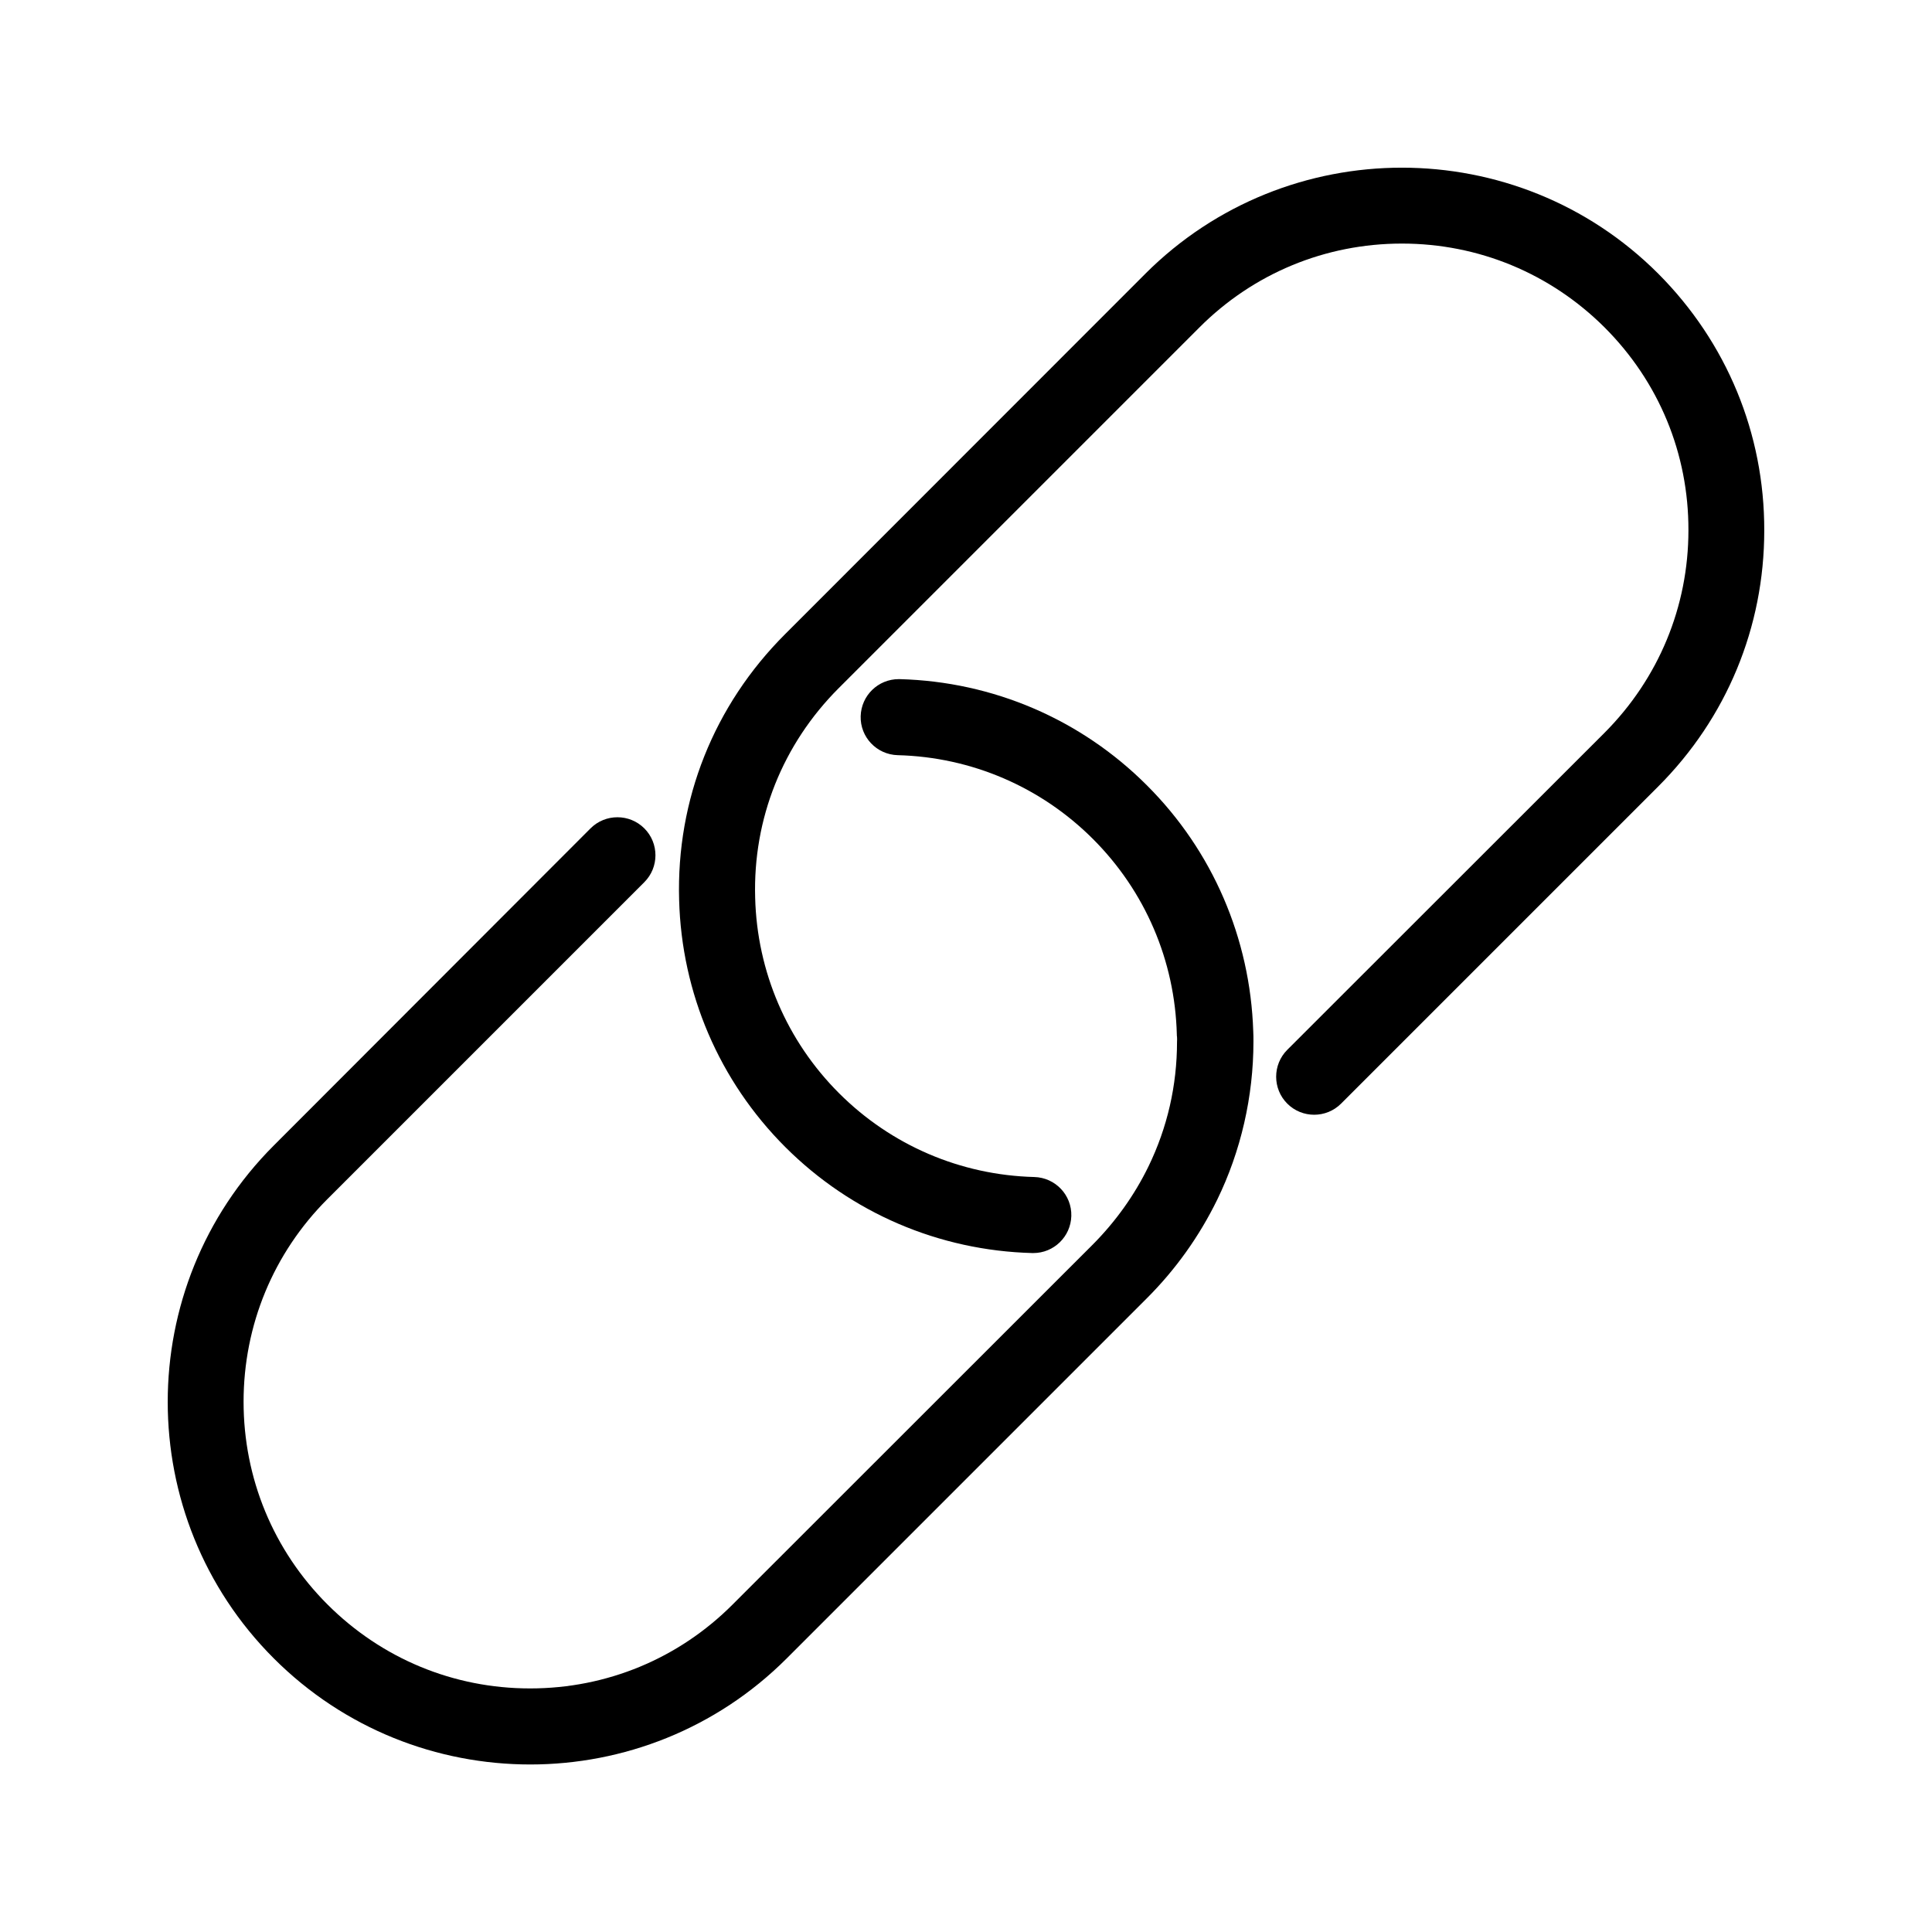 <?xml version="1.0" encoding="UTF-8"?>
<!-- Uploaded to: ICON Repo, www.svgrepo.com, Generator: ICON Repo Mixer Tools -->
<svg fill="#000000" width="800px" height="800px" version="1.1" viewBox="144 144 512 512" xmlns="http://www.w3.org/2000/svg">
 <g>
  <path d="m447.91 352.09c-17.48-17.48-40.758-27.457-65.496-28.113h-0.25c-5.441 0-9.926 4.332-10.078 9.824-0.152 5.543 4.231 10.176 9.824 10.328 19.547 0.504 37.938 8.414 51.742 22.219 13.805 13.805 21.715 32.195 22.219 51.793 0 0.203 0 0.453 0.051 0.656 0.051 0.402 0 0.855 0 1.258 0 11.637-2.57 22.773-7.559 33.051-3.727 7.656-8.715 14.609-14.711 20.656l-95.473 95.422c-14.309 14.355-33.402 22.266-53.656 22.266h-0.051c-20.305 0-39.348-7.91-53.707-22.27-14.305-14.305-22.215-33.402-22.215-53.703 0-20.305 7.91-39.398 22.219-53.707l83.984-83.984c3.93-3.93 3.93-10.328 0-14.258-3.93-3.93-10.328-3.93-14.258 0l-83.934 84.035c-37.484 37.484-37.484 98.445 0 135.93 18.742 18.742 43.328 28.113 67.965 28.113 24.586 0 49.223-9.371 67.965-28.113l95.473-95.473c7.609-7.609 13.855-16.375 18.59-26.047 6.297-12.898 9.621-27.406 9.621-41.918 0-0.957 0-1.863-0.051-2.769-0.809-24.637-10.781-47.812-28.215-65.195z"/>
  <path d="m447.56 216.51-95.523 95.57c-18.844 18.844-28.816 43.832-28.062 70.383 0.656 24.738 10.629 48.012 28.113 65.496 17.48 17.48 40.758 27.457 65.496 28.113h0.25c5.441 0 9.926-4.332 10.078-9.824 0.152-5.543-4.231-10.176-9.824-10.328-19.547-0.504-37.938-8.414-51.742-22.219s-21.715-32.195-22.219-51.793c-0.605-20.957 7.305-40.707 22.168-55.57l95.523-95.523c14.309-14.355 33.402-22.266 53.707-22.266 20.305 0 39.348 7.91 53.707 22.219 14.41 14.41 22.27 33.453 22.219 53.758 0 20.254-7.91 39.297-22.219 53.656l-84.09 84.031c-3.93 3.93-3.93 10.328 0 14.258 3.93 3.93 10.328 3.93 14.258 0l84.035-84.035c18.137-18.137 28.113-42.219 28.113-67.863 0.051-25.645-9.926-49.828-28.113-68.066-37.43-37.43-98.391-37.43-135.88 0.004z"/>
 </g>
</svg>